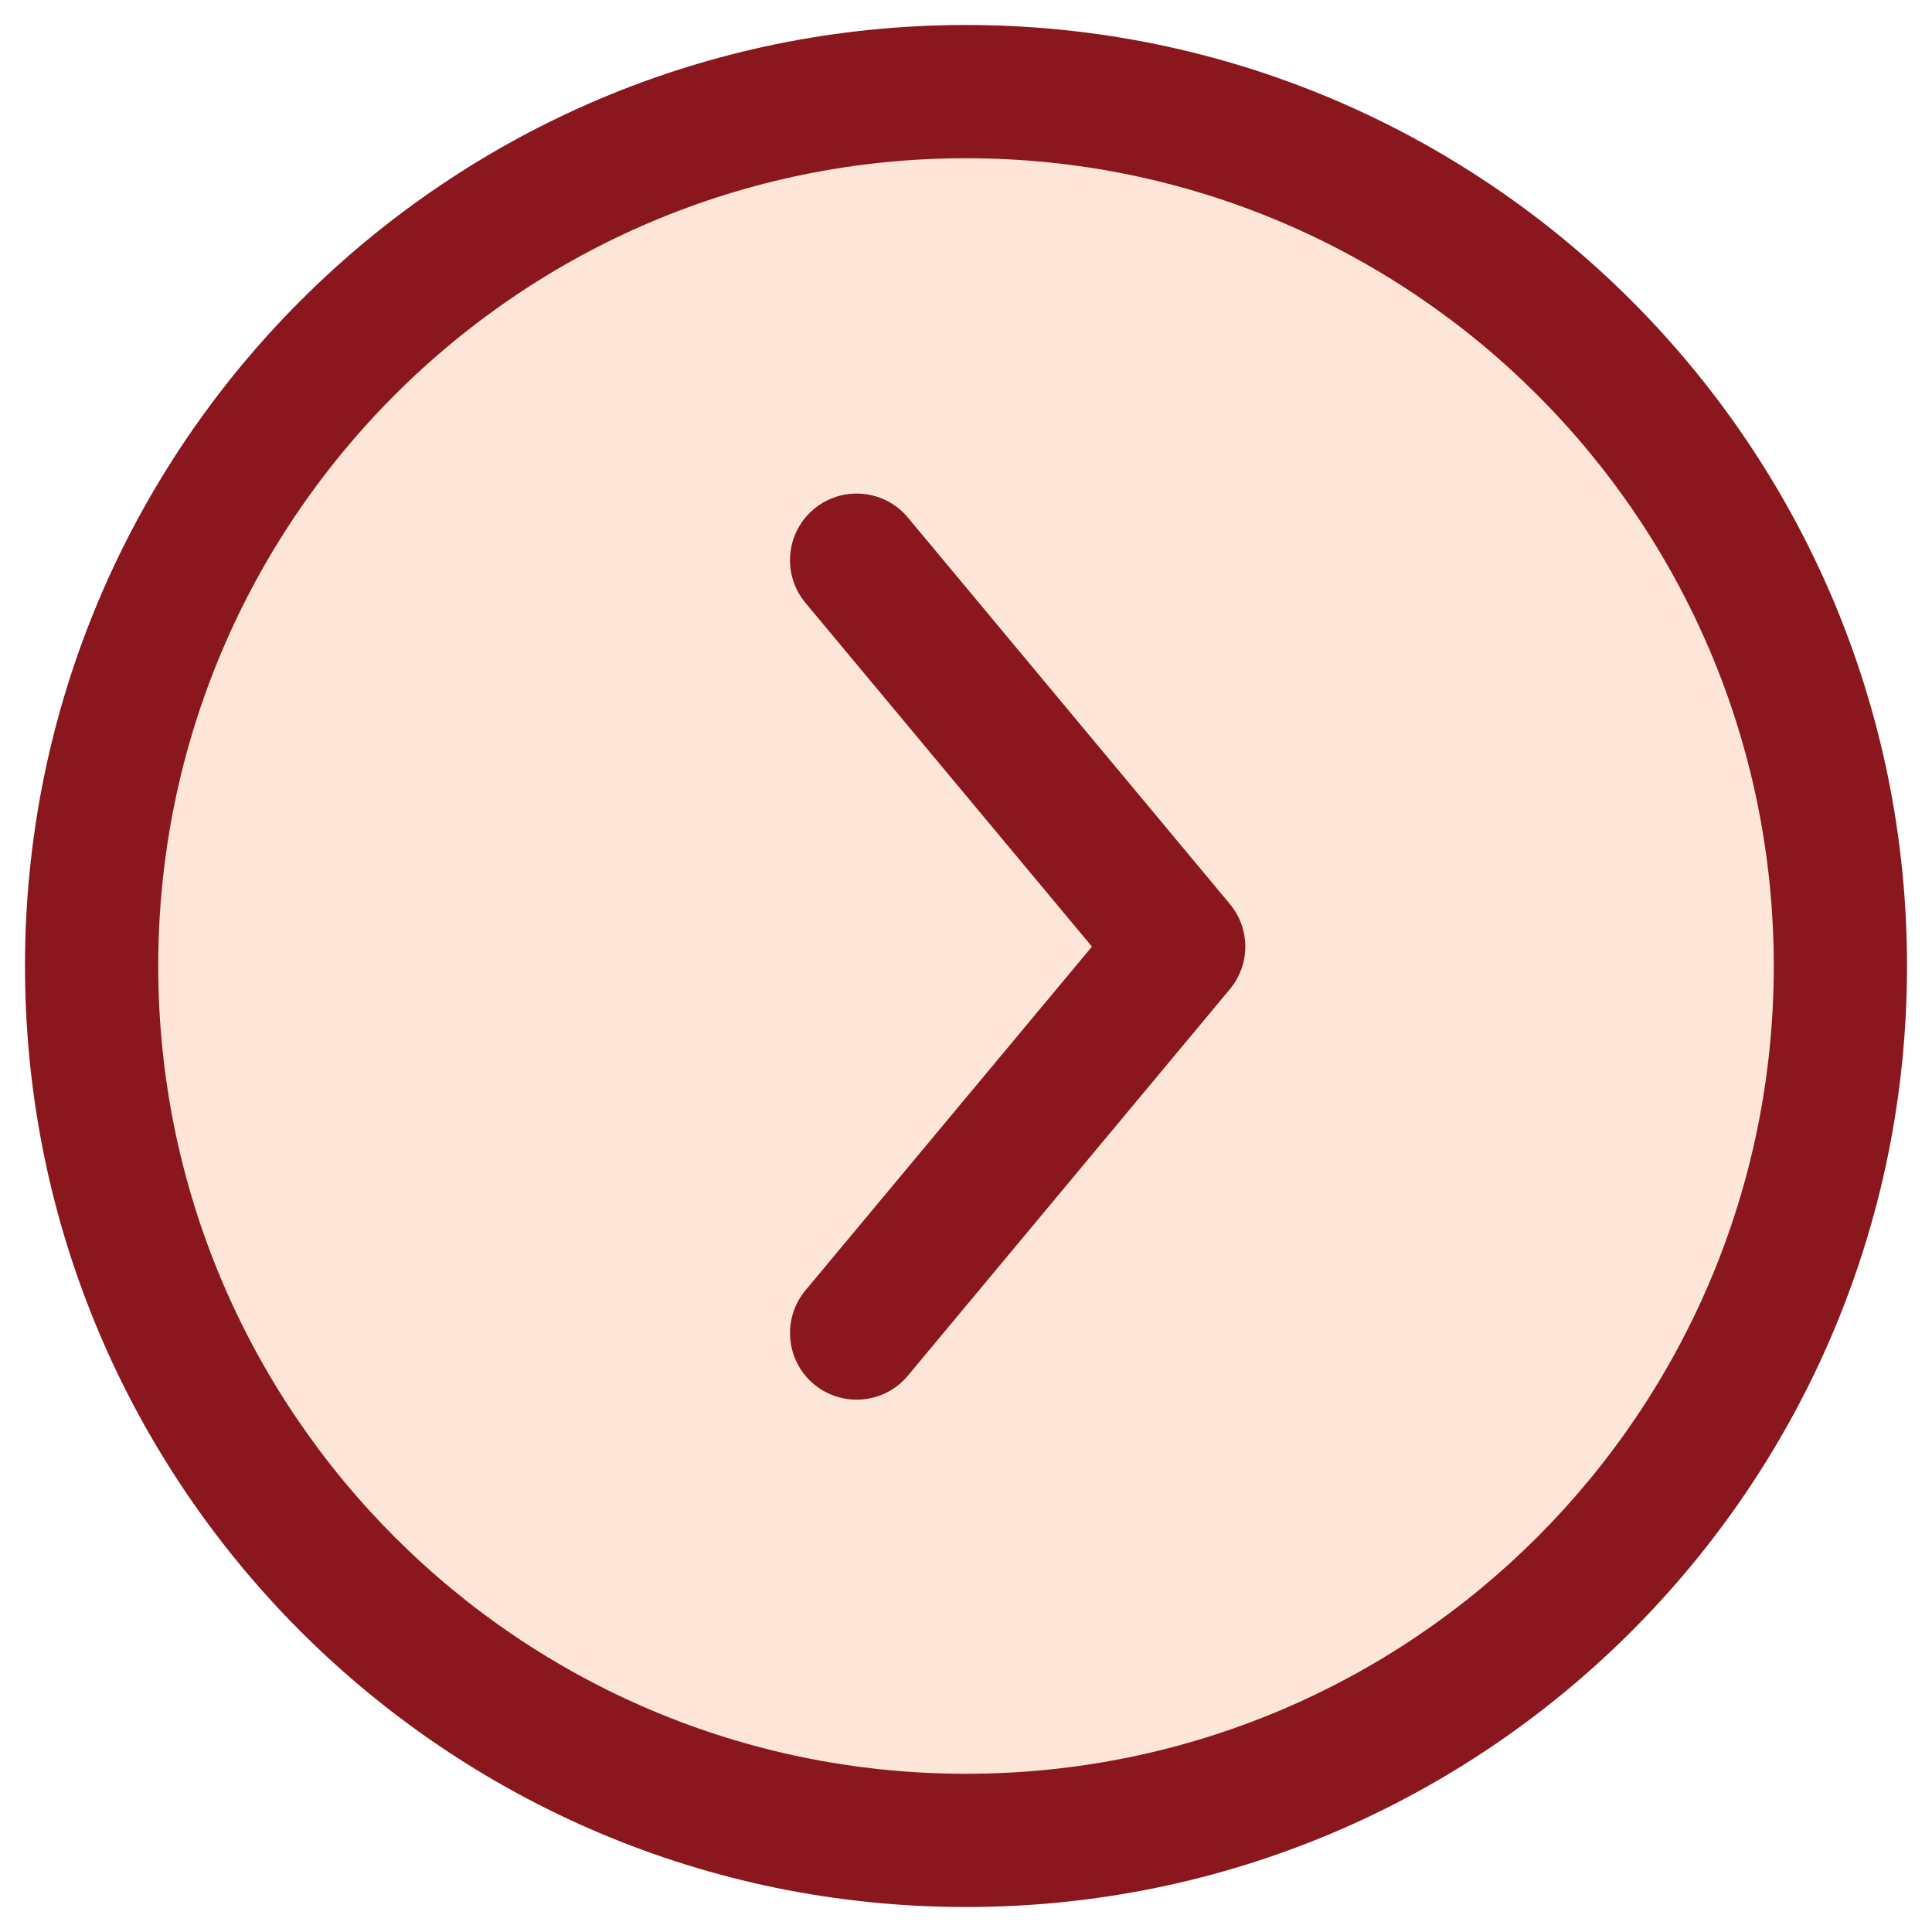<svg xmlns="http://www.w3.org/2000/svg" fill="none" viewBox="0 0 29 29" height="29" width="29">
<path fill="#FDE5D8" d="M14.5 1.375C21.749 1.375 27.625 7.251 27.625 14.5C27.625 21.749 21.749 27.625 14.5 27.625C7.251 27.625 1.375 21.749 1.375 14.5C1.375 7.251 7.251 1.375 14.5 1.375Z"></path>
<path fill="#89171D" d="M13.627 7.768C13.273 7.344 12.643 7.287 12.218 7.64C11.794 7.994 11.737 8.624 12.09 9.049L13.627 7.768ZM17.692 14.209L18.46 14.849C18.77 14.478 18.77 13.94 18.46 13.569L17.692 14.209ZM12.09 19.369C11.737 19.794 11.794 20.424 12.218 20.778C12.643 21.131 13.273 21.074 13.627 20.65L12.09 19.369ZM12.09 9.049L16.924 14.849L18.46 13.569L13.627 7.768L12.09 9.049ZM16.924 13.569L12.09 19.369L13.627 20.65L18.46 14.849L16.924 13.569ZM14.5 2.375C21.197 2.375 26.625 7.804 26.625 14.5L28.625 14.5C28.625 6.699 22.301 0.375 14.5 0.375L14.5 2.375ZM26.625 14.5C26.625 21.197 21.197 26.625 14.5 26.625L14.5 28.625C22.301 28.625 28.625 22.301 28.625 14.5L26.625 14.5ZM14.5 26.625C7.804 26.625 2.375 21.197 2.375 14.5L0.375 14.5C0.375 22.301 6.699 28.625 14.5 28.625L14.5 26.625ZM2.375 14.5C2.375 7.804 7.804 2.375 14.5 2.375L14.5 0.375C6.699 0.375 0.375 6.699 0.375 14.5L2.375 14.5Z"></path>
</svg>
